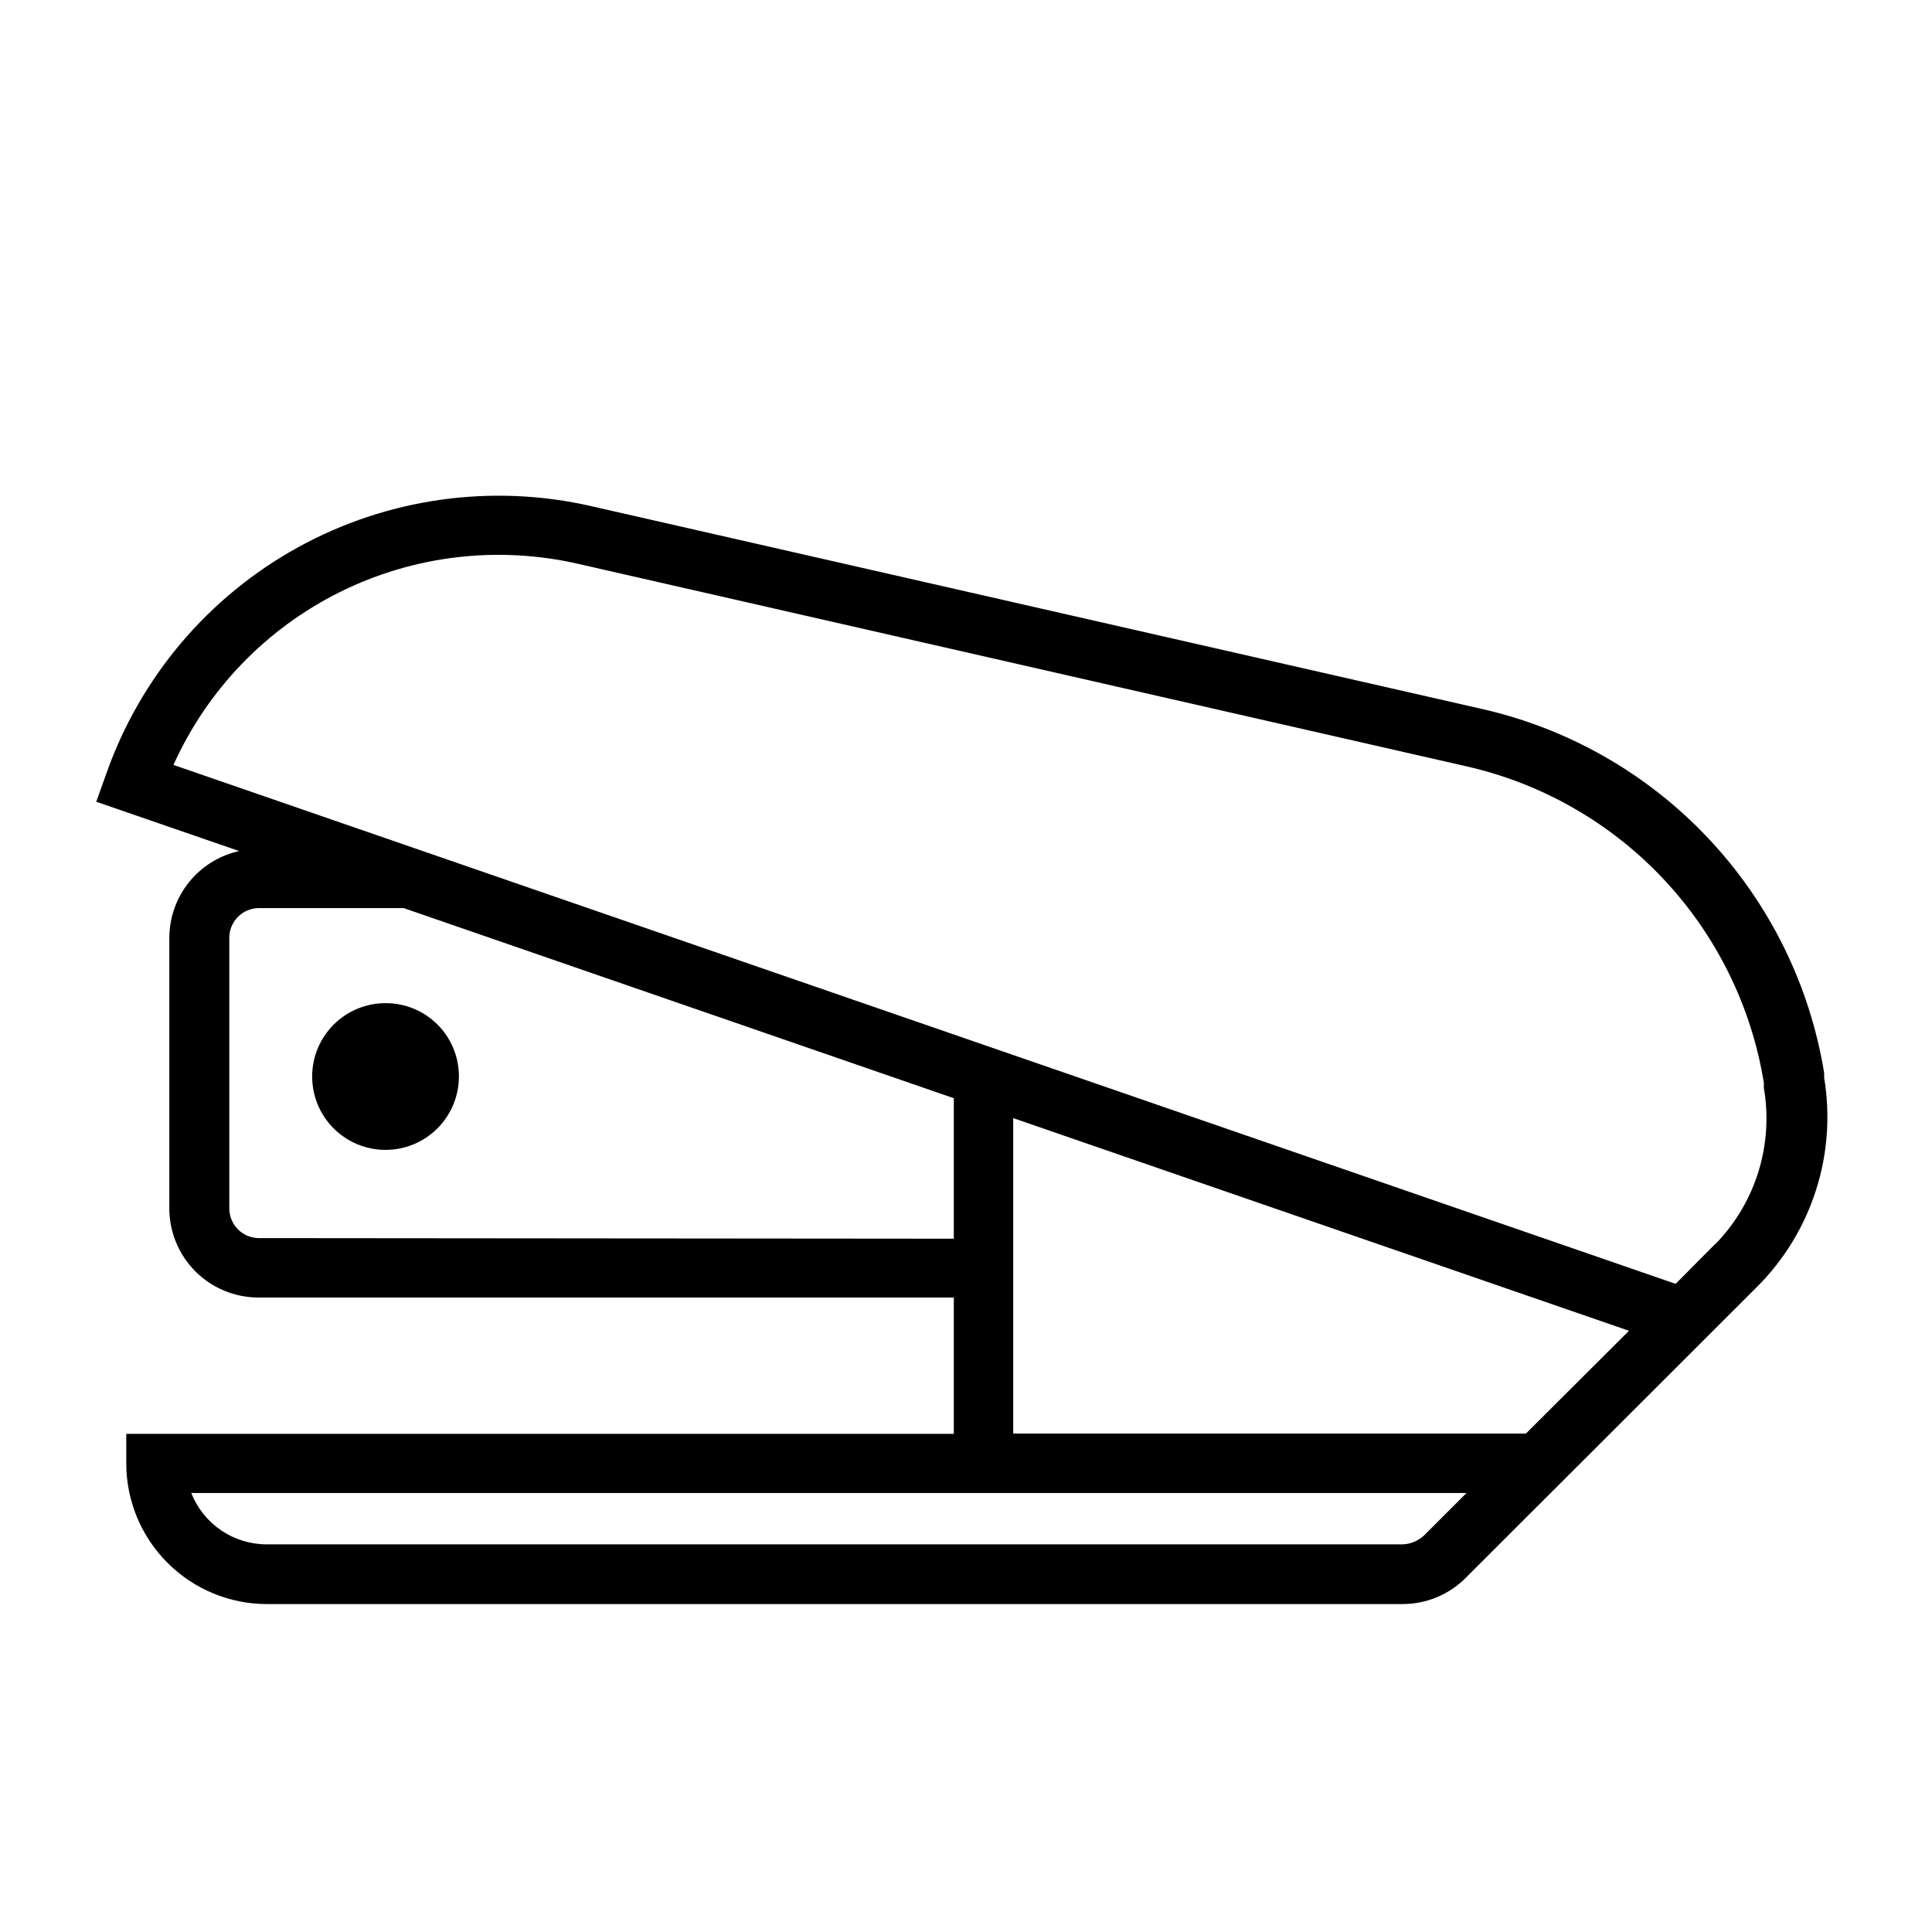 <?xml version="1.0" encoding="UTF-8"?>
<!-- Uploaded to: SVG Repo, www.svgrepo.com, Generator: SVG Repo Mixer Tools -->
<svg fill="#000000" width="800px" height="800px" version="1.1" viewBox="144 144 512 512" xmlns="http://www.w3.org/2000/svg">
 <path d="m627.42 429.68v-1.34c-3.812-23.375-14.543-45.07-30.805-62.285-16.262-17.219-37.312-29.168-60.434-34.301l-235.45-53.609c-26.387-6.043-54.074-2.156-77.785 10.91-23.707 13.066-41.777 34.402-50.762 59.938l-2.676 7.477 37.863 13.066v0.004c-5.262 1.168-9.965 4.098-13.332 8.309-3.363 4.211-5.188 9.445-5.168 14.832v71.559c0 6.262 2.488 12.27 6.918 16.699 4.426 4.43 10.434 6.918 16.699 6.918h184.28v36.133h-219.31v7.871c0.02 9.867 3.949 19.328 10.93 26.305 6.977 6.981 16.434 10.91 26.305 10.93h300.95c6.367 0.016 12.469-2.539 16.926-7.086l77.145-77.066h0.004c14.449-14.496 21.043-35.062 17.711-55.262zm-414.78 42.43c-4.348 0-7.871-3.523-7.871-7.871v-71.715c0-4.348 3.523-7.871 7.871-7.871h38.336l145.79 50.383v37.234zm308.82 78.719v0.004c-1.566 1.516-3.648 2.387-5.828 2.438h-300.95c-4.316 0-8.531-1.297-12.098-3.727-3.566-2.43-6.316-5.875-7.898-9.891h337.95zm26.922-26.922h-135.87v-83.598l163.19 56.363zm50.145-50.223-10.469 10.547-398.09-137.52c8.961-19.902 24.543-36.086 44.086-45.801 19.547-9.715 41.855-12.363 63.133-7.492l235.53 53.688c19.977 4.547 38.141 14.957 52.164 29.895 14.027 14.938 23.273 33.719 26.555 53.945v1.34-0.004c2.609 15.102-2.195 30.535-12.91 41.484zm-332.91-44.398c0 5.156-2.051 10.105-5.695 13.75-3.648 3.648-8.594 5.695-13.75 5.695s-10.102-2.047-13.75-5.695c-3.644-3.644-5.695-8.594-5.695-13.75s2.051-10.102 5.695-13.746c3.648-3.648 8.594-5.695 13.75-5.695 5.164-0.023 10.121 2.019 13.773 5.672 3.648 3.648 5.691 8.609 5.672 13.77z"/>
</svg>